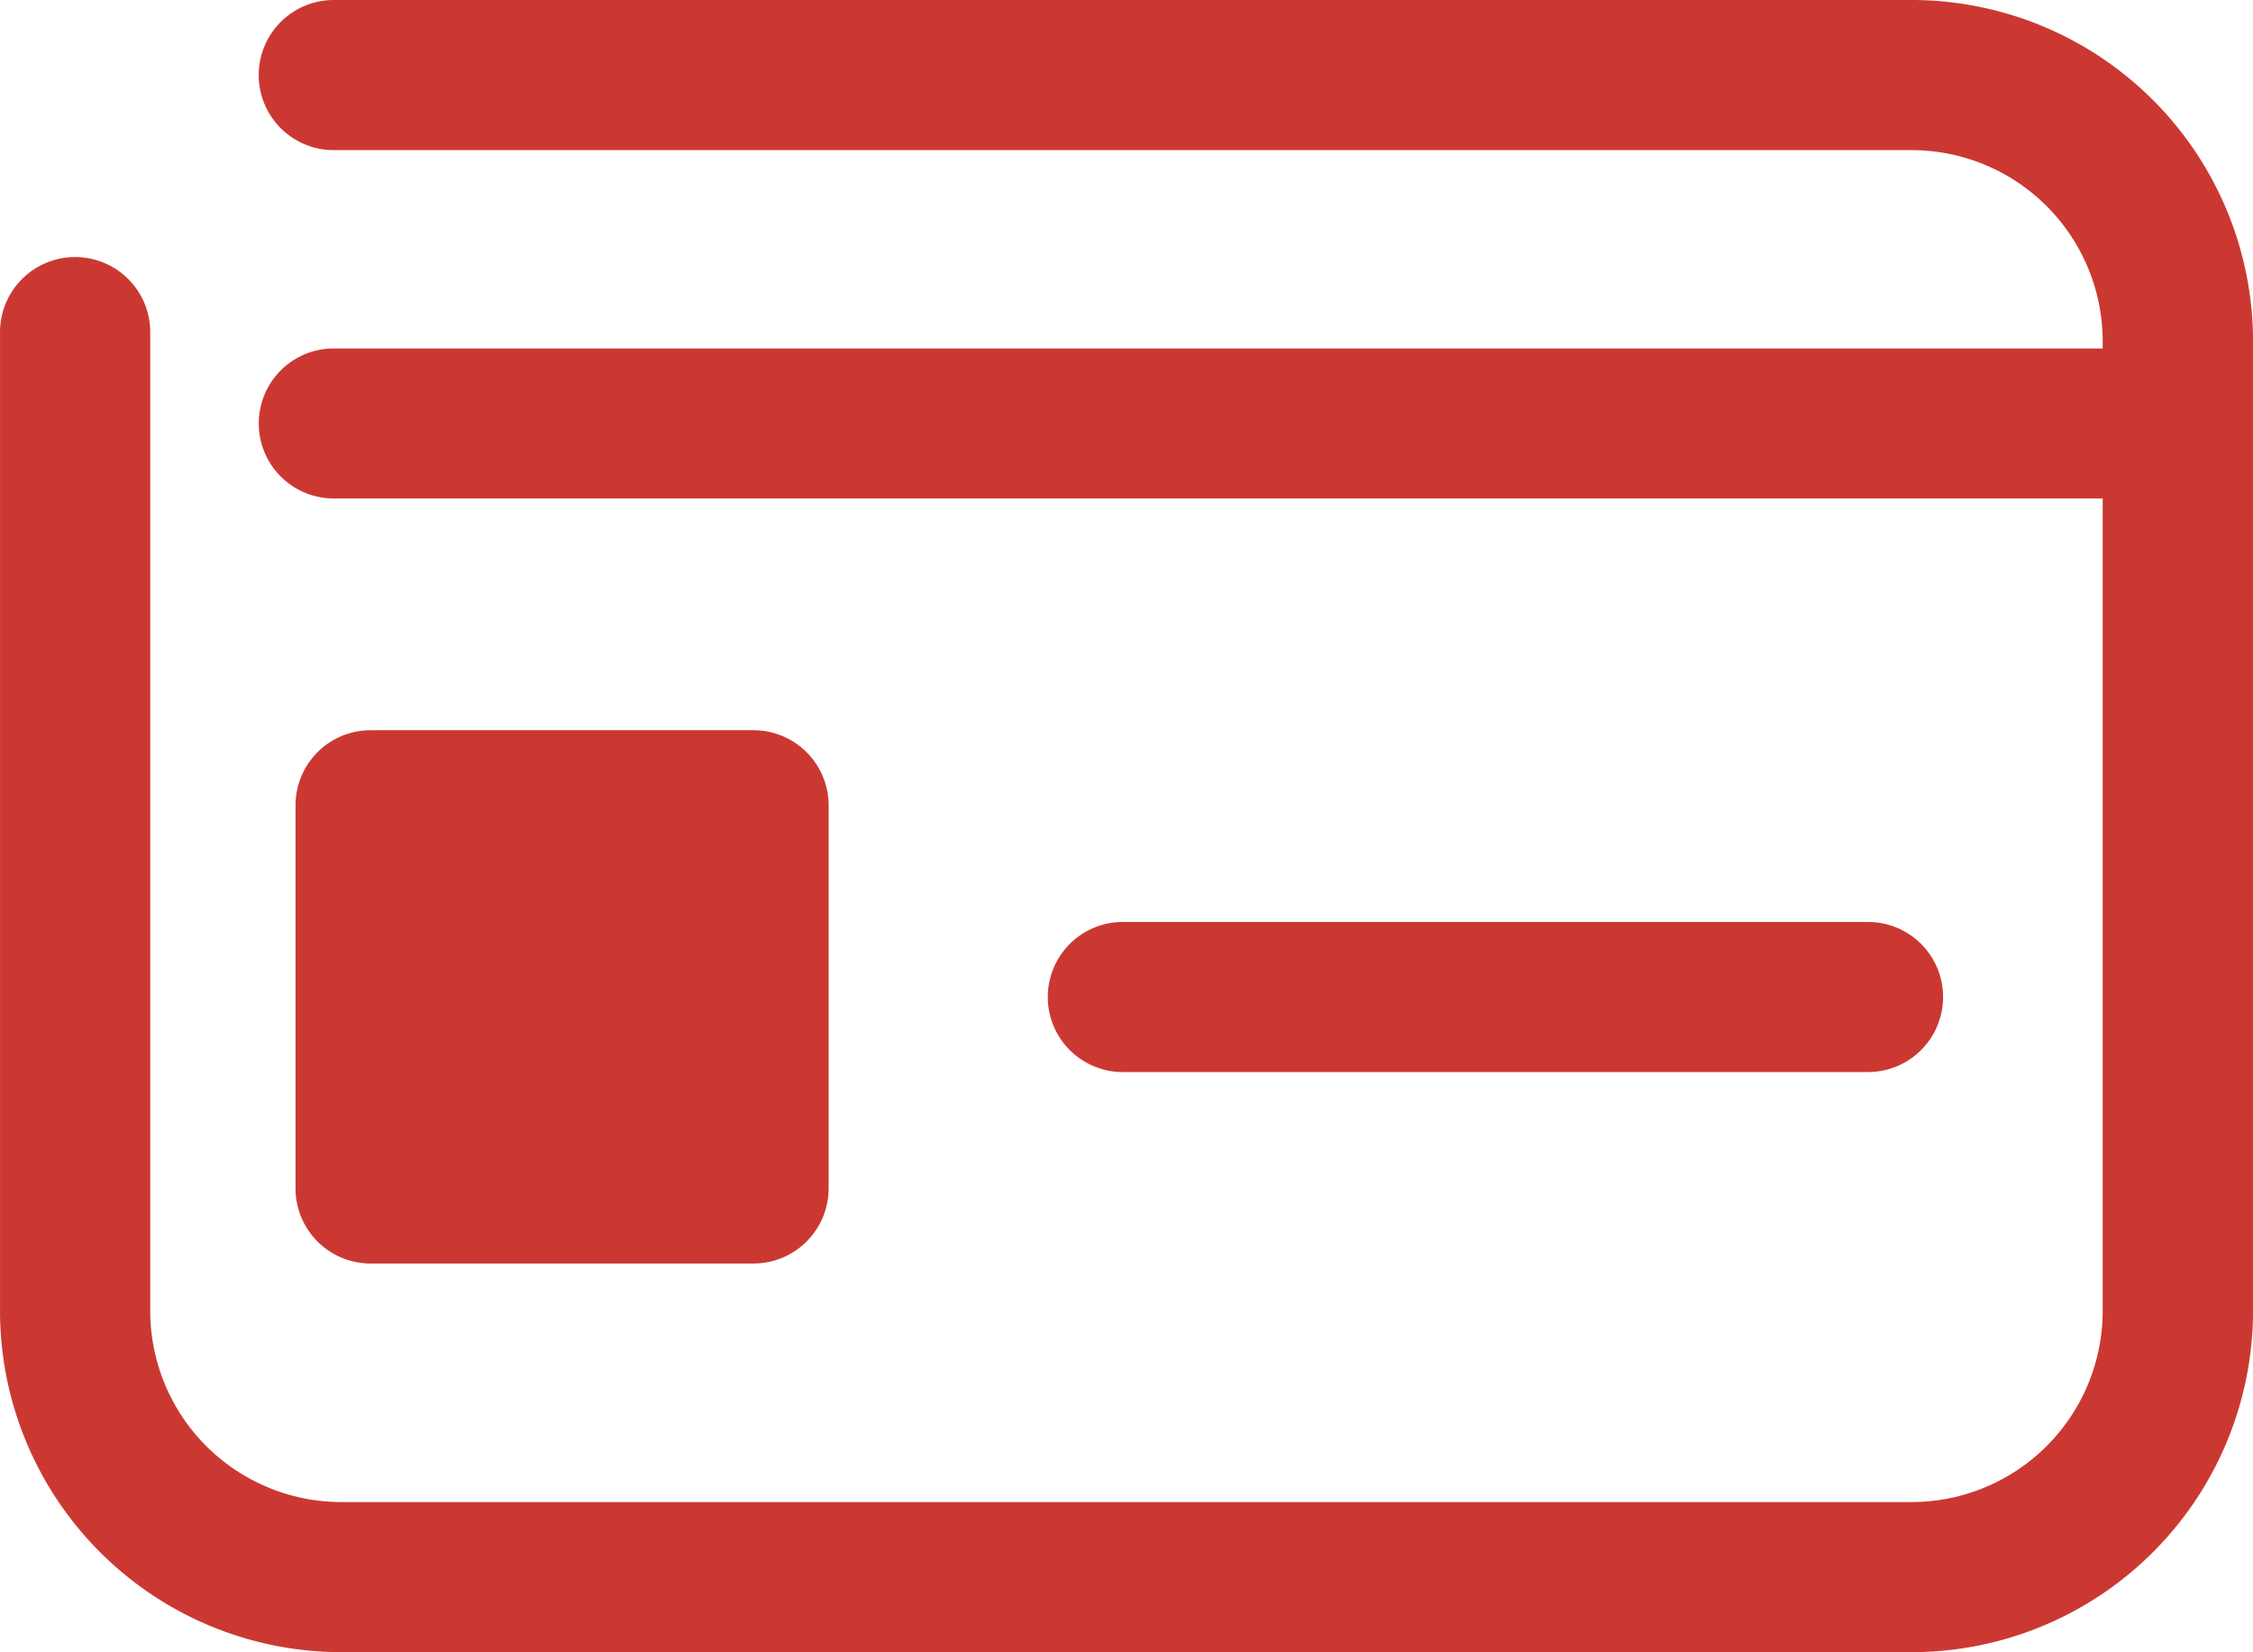 <svg xmlns="http://www.w3.org/2000/svg" width="74.146" height="54.369" viewBox="0 0 74.146 54.369">
  <g id="Group_533" data-name="Group 533" transform="translate(-10168.633 -2929.647)">
    <g id="Layer_1">
      <g id="Group_532" data-name="Group 532">
        <path id="Path_418" data-name="Path 418" d="M10231.551,2929.647h-51.934a2.47,2.47,0,0,0,0,4.94h51.934a6.294,6.294,0,0,1,6.281,6.287v.24h-58.215a2.468,2.468,0,1,0,0,4.936h58.215v26.742a6.294,6.294,0,0,1-6.281,6.285h-51.693a6.294,6.294,0,0,1-6.281-6.285v-32.164a2.472,2.472,0,1,0-4.943,0v32.164a11.236,11.236,0,0,0,11.225,11.224h51.693a11.238,11.238,0,0,0,11.228-11.224v-31.918A11.241,11.241,0,0,0,10231.551,2929.647Zm-1.441,35.279a2.469,2.469,0,1,0,0-4.939h-24.525a2.469,2.469,0,1,0,0,4.939Zm-36.681,6.3a2.473,2.473,0,0,0,2.474-2.476v-12.6a2.474,2.474,0,0,0-2.474-2.473h-12.6a2.47,2.47,0,0,0-2.47,2.473v12.6a2.469,2.469,0,0,0,2.47,2.476Z" fill="#cb3832"/>
      </g>
    </g>
  </g>
</svg>
